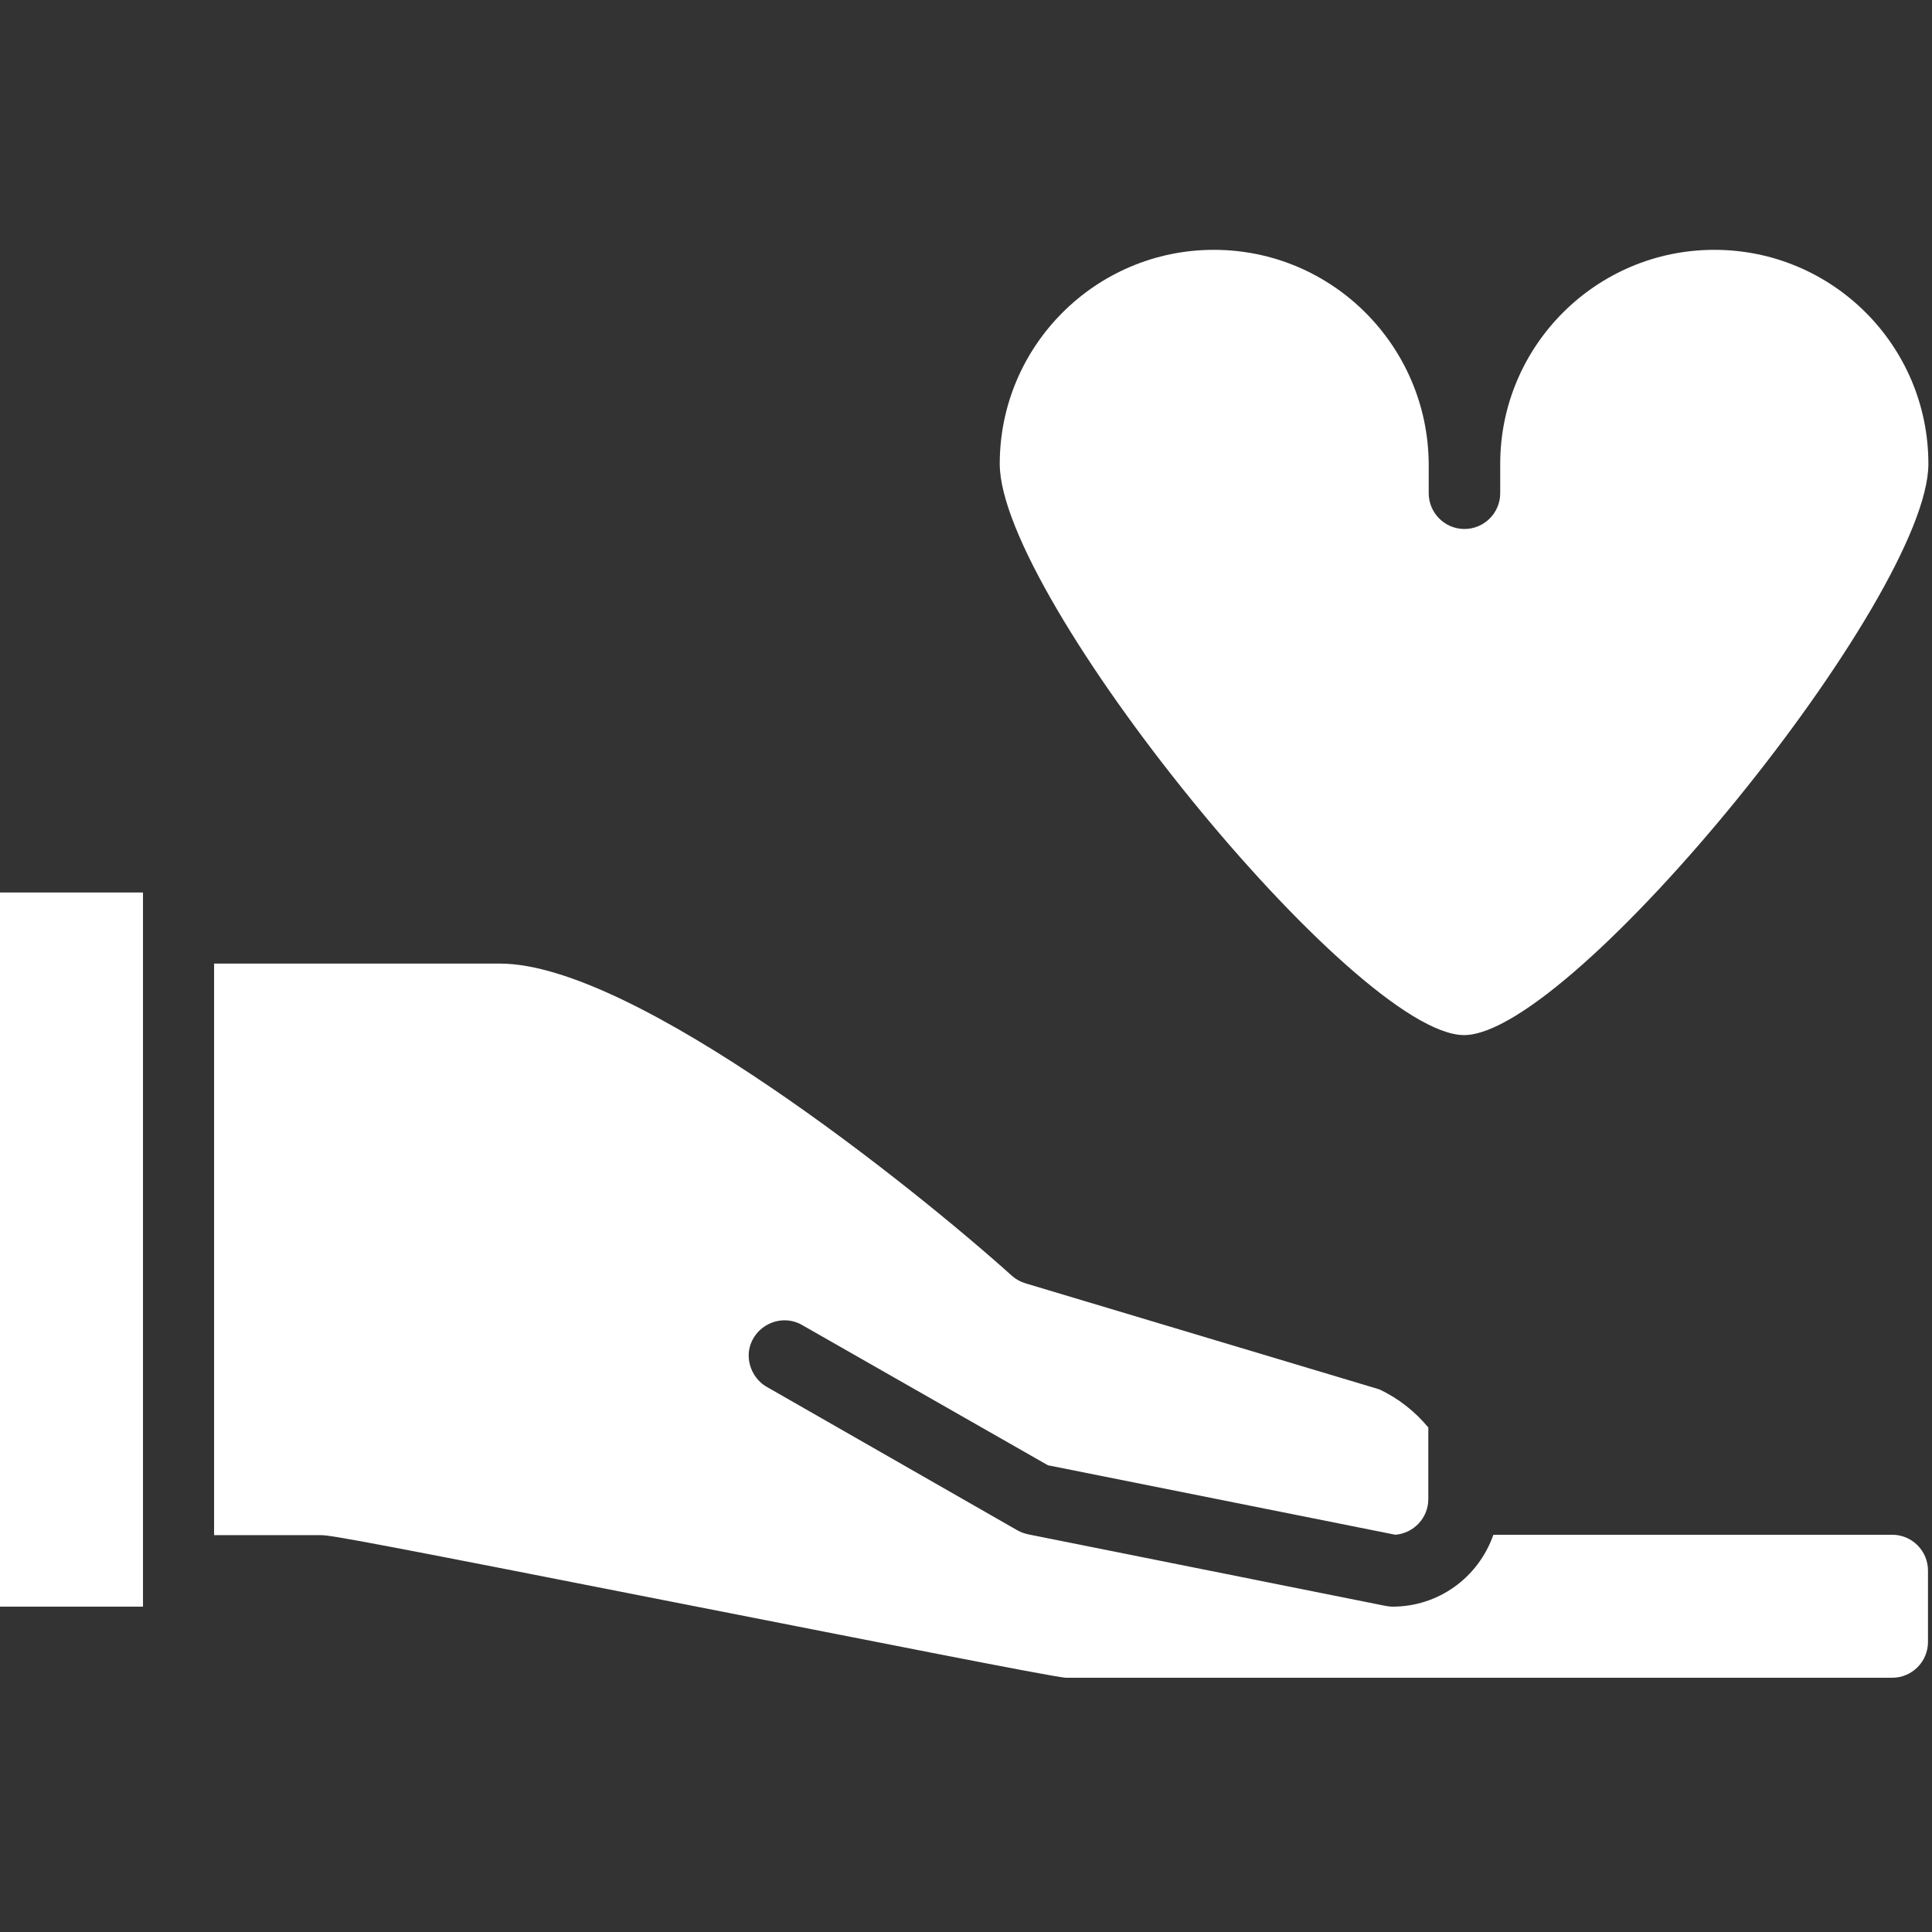 <?xml version="1.0" encoding="utf-8"?>
<!-- Generator: Adobe Illustrator 23.0.3, SVG Export Plug-In . SVG Version: 6.00 Build 0)  -->
<svg version="1.1" id="レイヤー_1" xmlns="http://www.w3.org/2000/svg" xmlns:xlink="http://www.w3.org/1999/xlink" x="0px"
	 y="0px" viewBox="0 0 481 481" style="enable-background:new 0 0 481 481;" xml:space="preserve">
<rect x="0" y="0" width="481" height="481" fill="#333333" stroke="none"/>
<style type="text/css">
	.st0{fill:#FFFFFF;}
</style>
<g>
	<path class="st0" d="M302.2,62.2c-29.4,0-53.3,23.9-53.3,53.3c0,33.2,88.6,142.2,115.6,142.2c27,0,115.6-109,115.6-142.2
		c0-29.5-23.9-53.3-53.3-53.3s-53.3,23.9-53.3,53.3v7.3c0,4.9-4,8.9-8.9,8.9c-4.9,0-8.9-4-8.9-8.9v-7.3
		C355.5,86.1,331.7,62.2,302.2,62.2z"/>
	<path class="st0" d="M53.3,240v142.2H80c2.5,0,13.8,2.1,94,17.9c40.8,8,87,17.2,91.3,17.6l205.8,0c4.9,0,8.9-4,8.9-8.9v-17.8
		c0-4.9-4-8.9-8.9-8.9h-99.3C368,392.9,358,400,346.7,400c-0.6,0-1.2-0.1-1.8-0.2L256,382c-0.9-0.2-1.8-0.5-2.7-1l-62.2-35.6
		c-2.8-1.5-4.6-4.5-4.7-7.7s1.7-6.2,4.5-7.8c2.8-1.6,6.2-1.6,9,0.1l61,34.8l86.5,17.3c4.6-0.4,8.2-4.2,8.2-8.9v-17.8
		c-3.3-4-7.5-7.3-12.2-9.5l-88.1-26.4c-1.3-0.4-2.4-1-3.4-1.9c-24-21.6-93.8-77.7-127.4-77.7H53.3z"/>
	<path class="st0" d="M35.6,391.1V222.2H0V400h35.6V391.1z"/>
</g>
</svg>
